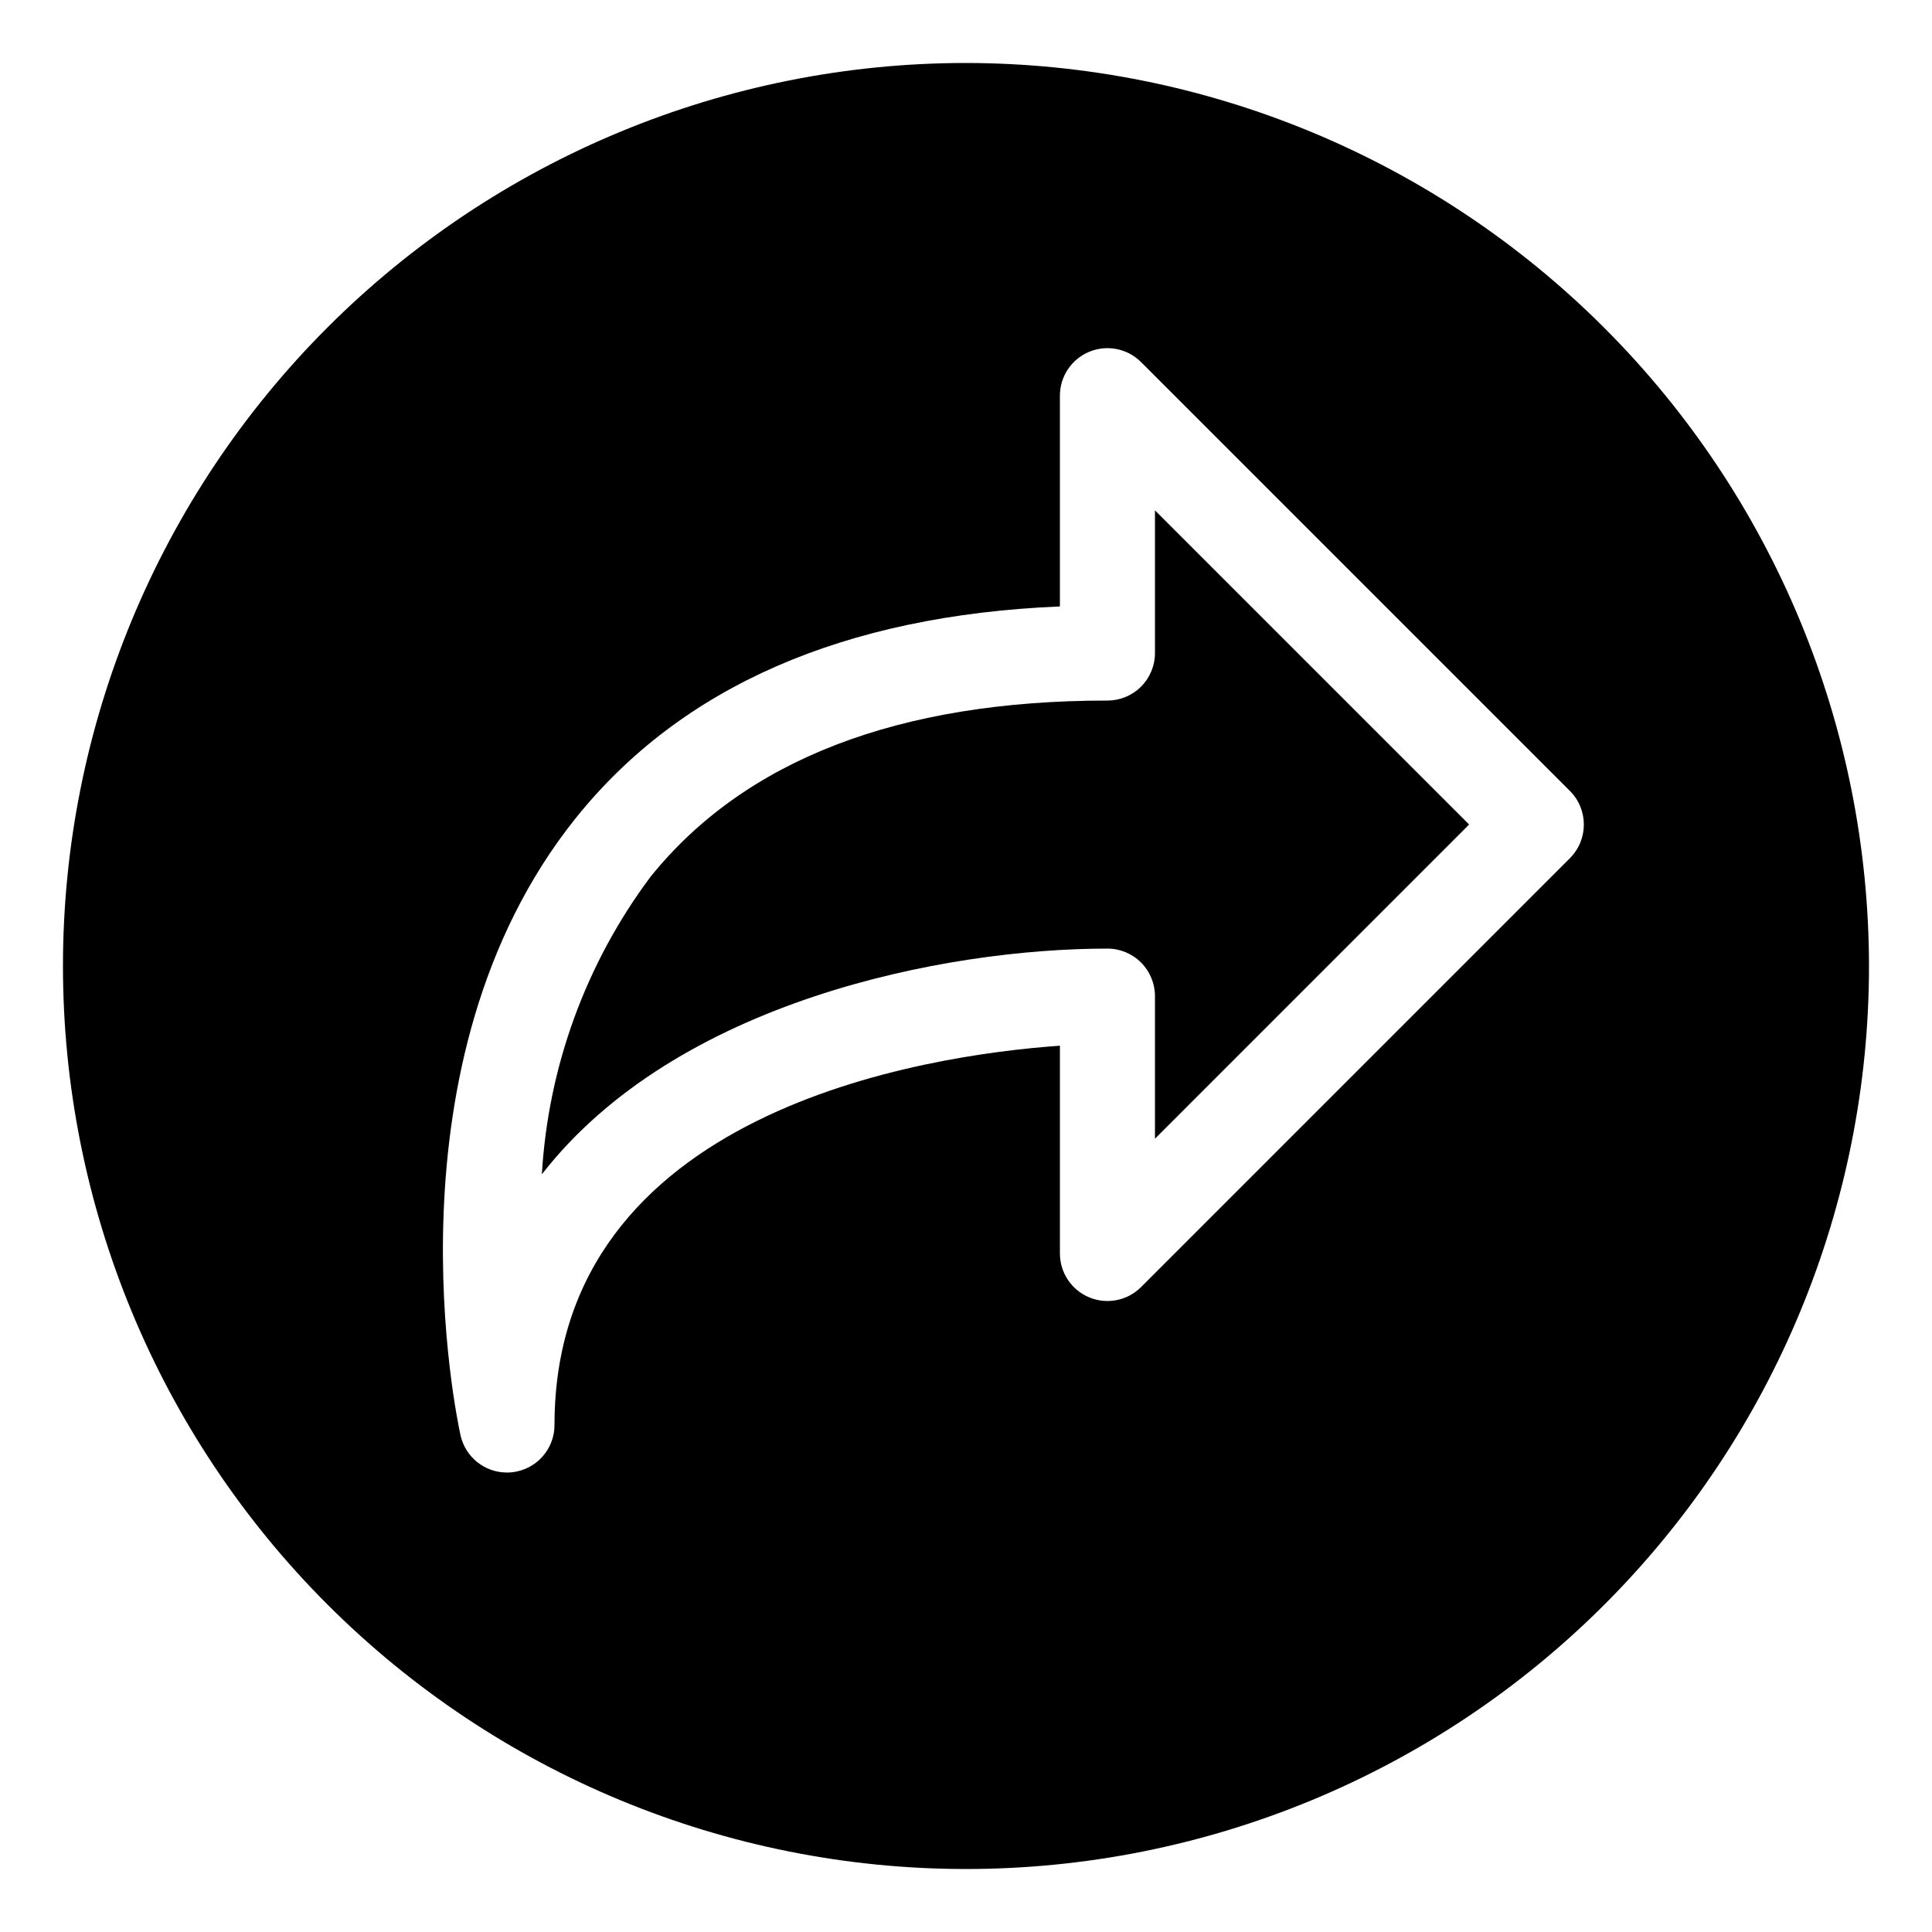 <?xml version="1.0" encoding="UTF-8"?>
<!-- Uploaded to: ICON Repo, www.svgrepo.com, Generator: ICON Repo Mixer Tools -->
<svg fill="#000000" width="800px" height="800px" version="1.1" viewBox="144 144 512 512" xmlns="http://www.w3.org/2000/svg">
 <g>
  <path d="m450.08 317.06c0 3.34-1.328 6.543-3.691 8.906-2.359 2.363-5.562 3.688-8.906 3.688-55.418 0-96.176 15.73-121.14 46.766v0.004c-17.078 22.883-27.074 50.273-28.742 78.781 35.668-45.898 106.73-59.816 149.88-59.816 3.344 0 6.547 1.328 8.906 3.691 2.363 2.363 3.691 5.566 3.691 8.906v37.785l83.254-83.266-83.254-83.254z"/>
  <path d="m400 160.69c-63.469 0-124.34 25.215-169.22 70.094s-70.094 105.75-70.094 169.22 25.215 124.34 70.094 169.21 105.75 70.094 169.22 70.094 124.34-25.215 169.21-70.094 70.094-105.75 70.094-169.21c-0.07-63.449-25.305-124.28-70.172-169.14-44.863-44.863-105.69-70.102-169.14-70.172zm160.05 210.73-113.66 113.67v0.004c-3.602 3.598-9.02 4.676-13.723 2.727-4.707-1.949-7.777-6.539-7.777-11.633v-55.066c-35.734 2.519-133.94 17.219-133.94 100.52 0 6.422-4.836 11.816-11.223 12.52-0.461 0.051-0.922 0.074-1.387 0.074-5.902 0-11.012-4.102-12.293-9.863-0.883-4.004-21.234-99.023 30.57-163.61 27.961-34.852 71.074-53.668 128.27-56.047v-55.859c0-5.094 3.07-9.684 7.777-11.633 4.703-1.949 10.121-0.871 13.723 2.727l113.66 113.66c4.918 4.918 4.918 12.891 0 17.809z"/>
 </g>
</svg>
